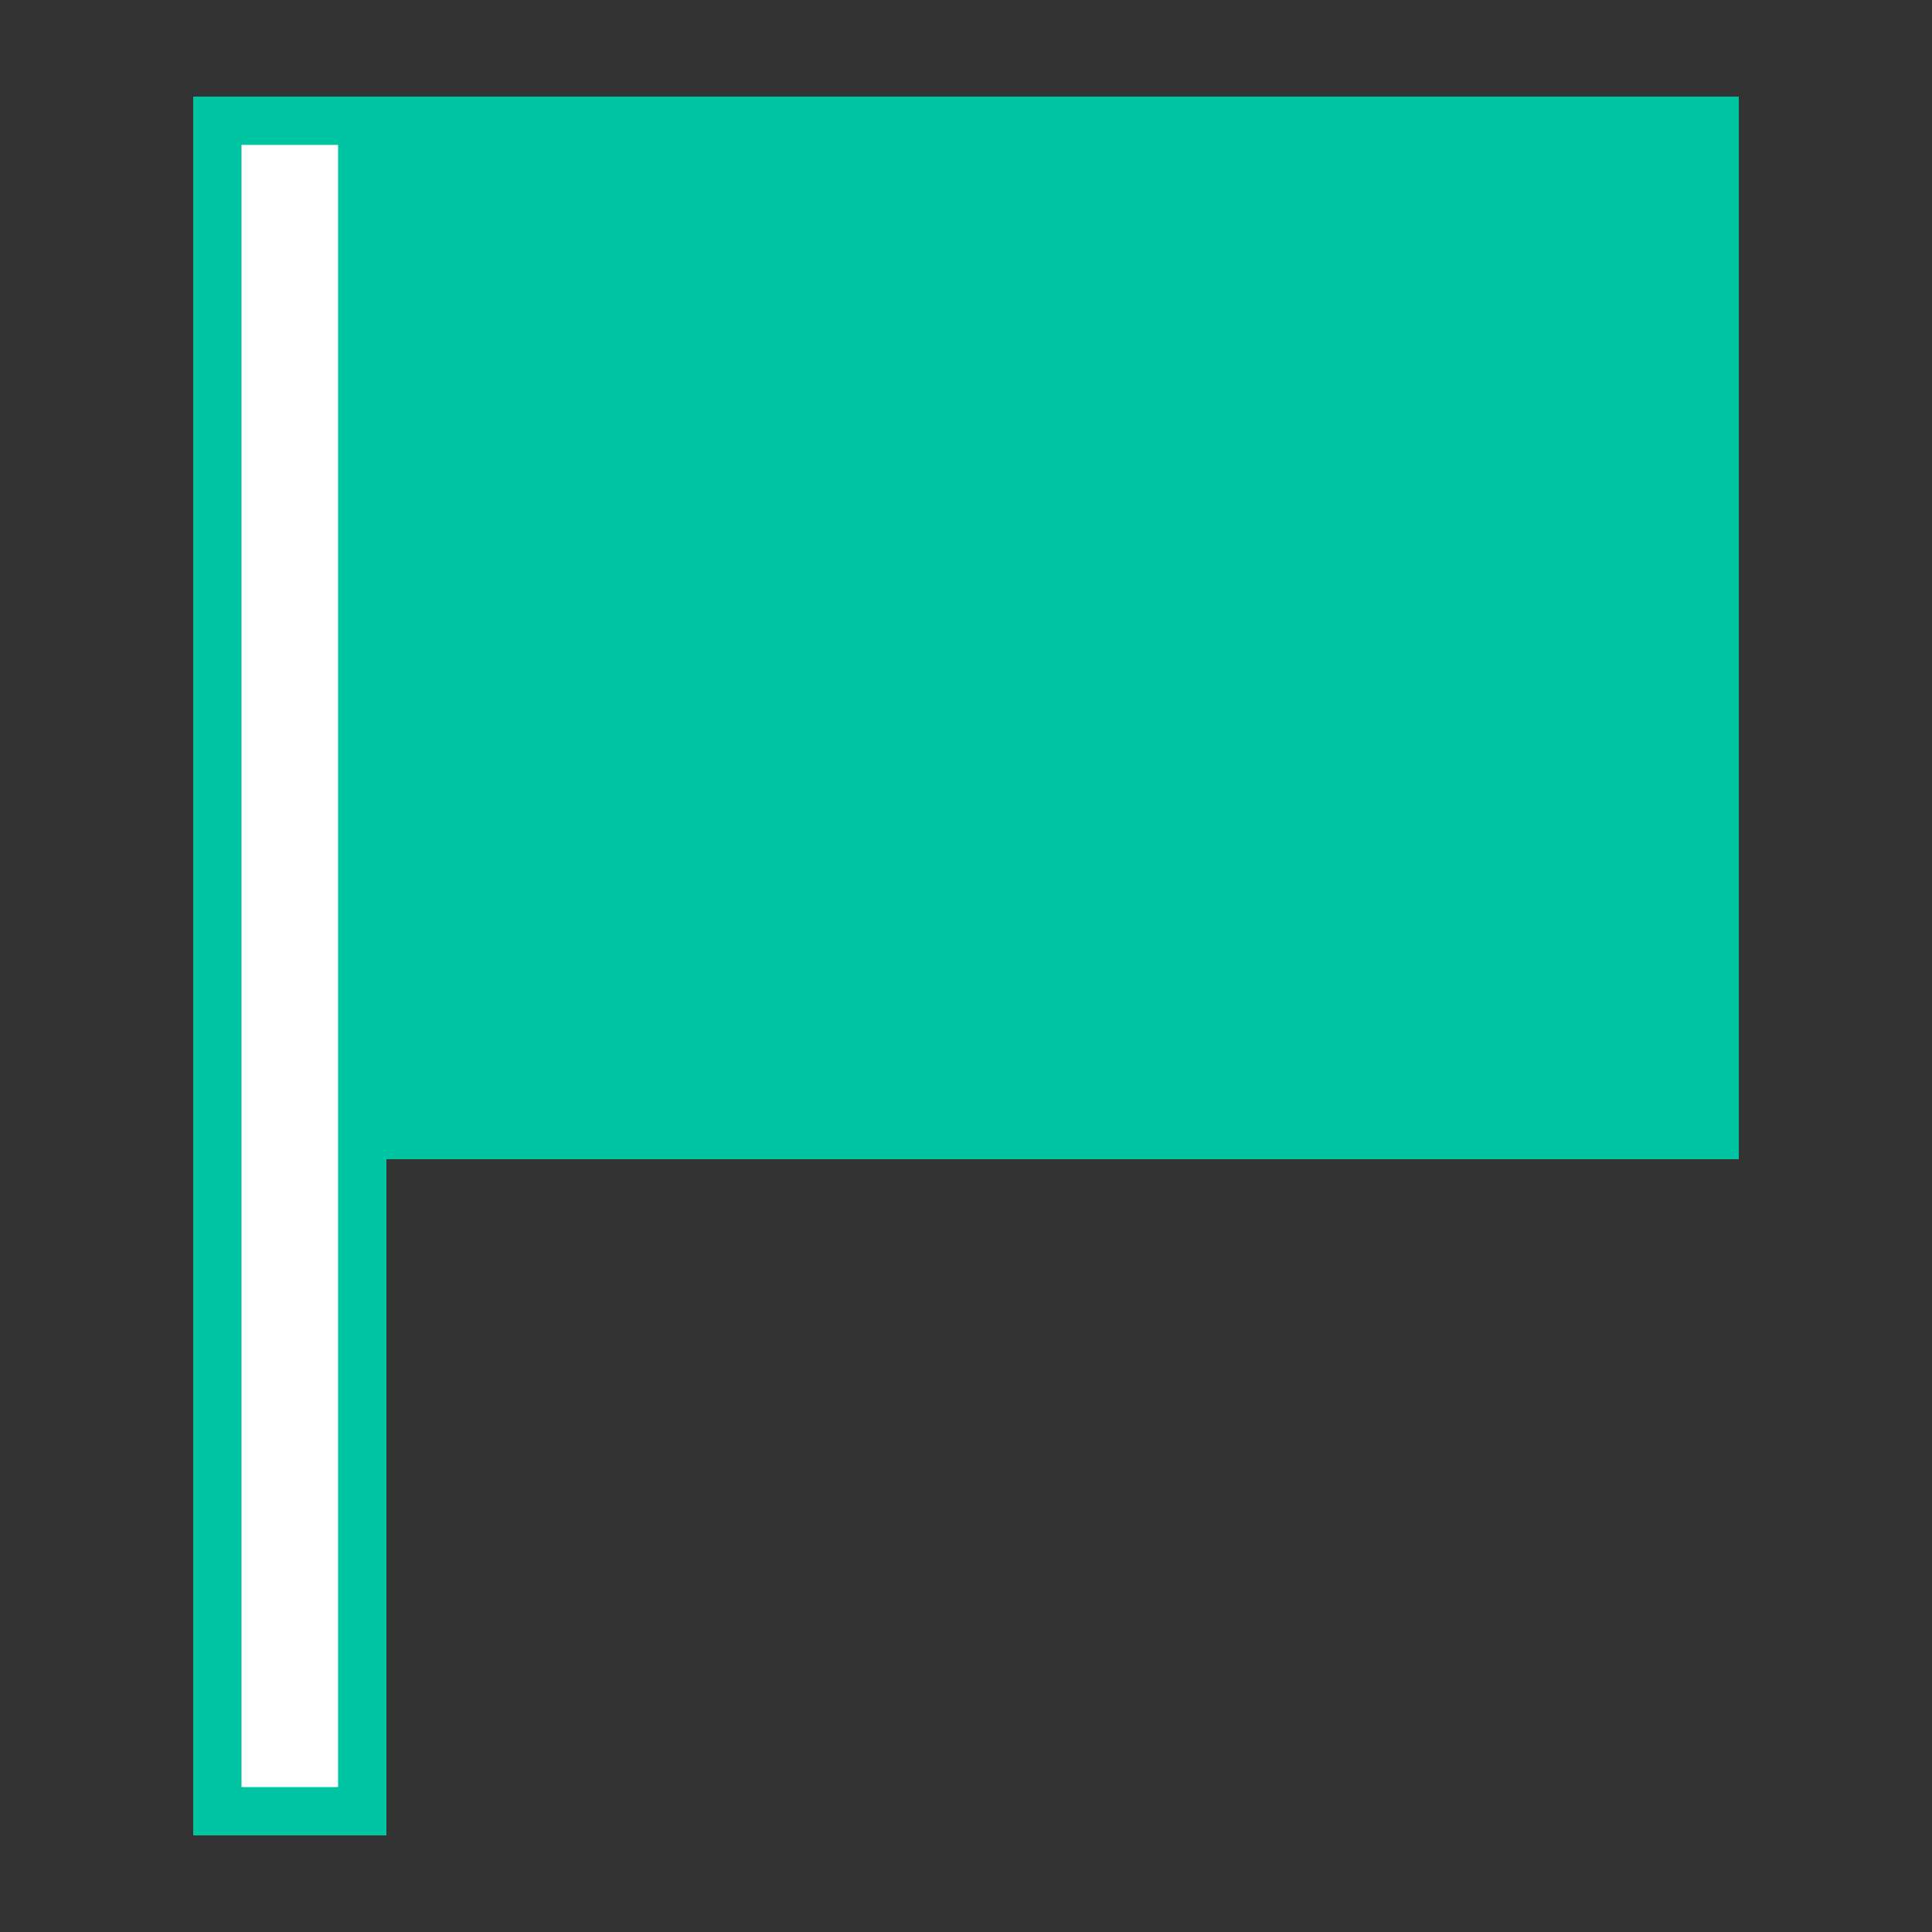 <svg width="48" height="48" viewBox="0 0 48 48" fill="none" xmlns="http://www.w3.org/2000/svg">
<rect x="0" y="0" width="48" height="48" fill="#333333" stroke="none"/>
<path d="M43.2 2.4H7.2V28.8H43.2V2.4Z" fill="#00C5A2"/>
<path d="M4.8 2.4H9.6V45.6H4.8V2.4Z" fill="white"/>
<path fill-rule="evenodd" clip-rule="evenodd" d="M8.4 3.6H6V44.4H8.4V3.6ZM4.8 2.4V45.6H9.6V2.4H4.8Z" fill="#00C5A2"/>
</svg>
